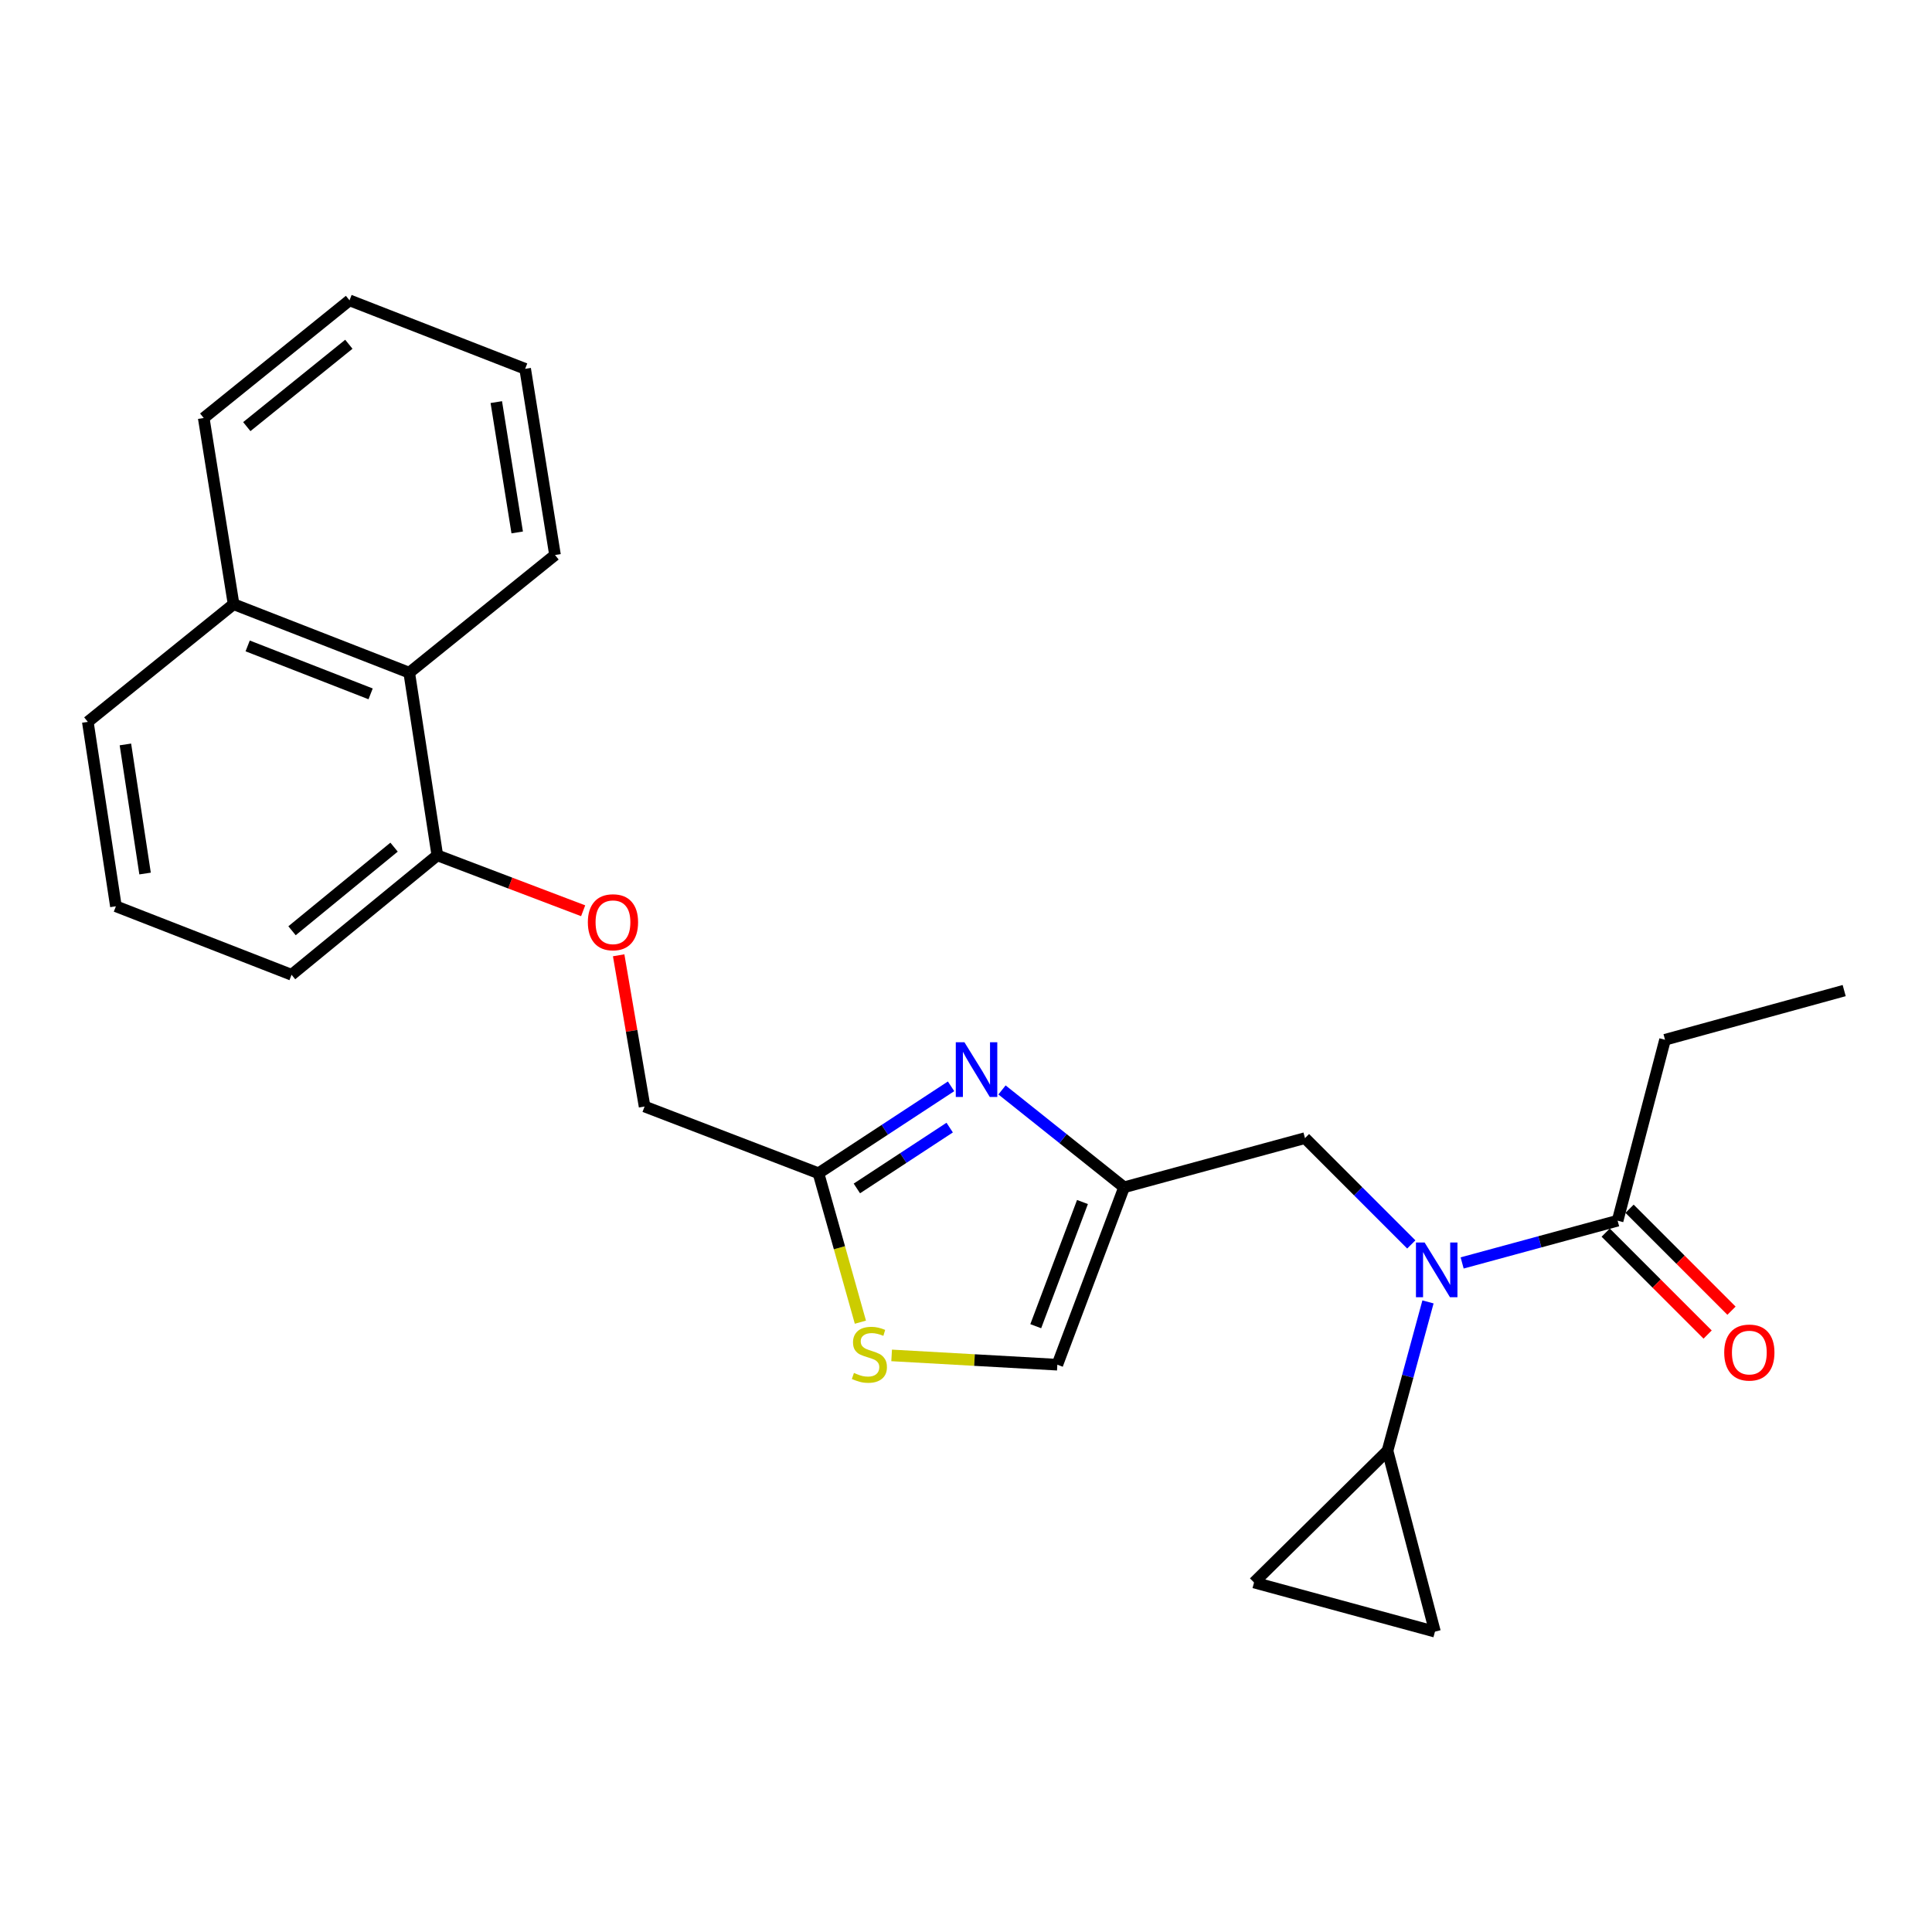 <?xml version='1.0' encoding='iso-8859-1'?>
<svg version='1.1' baseProfile='full'
              xmlns='http://www.w3.org/2000/svg'
                      xmlns:rdkit='http://www.rdkit.org/xml'
                      xmlns:xlink='http://www.w3.org/1999/xlink'
                  xml:space='preserve'
width='1000px' height='1000px' viewBox='0 0 1000 1000'>
<!-- END OF HEADER -->
<rect style='opacity:1.0;fill:#FFFFFF;stroke:none' width='1000' height='1000' x='0' y='0'> </rect>
<path class='bond-0' d='M 861.817,538.181 L 954.545,512.727' style='fill:none;fill-rule:evenodd;stroke:#000000;stroke-width:6px;stroke-linecap:butt;stroke-linejoin:miter;stroke-opacity:1' />
<path class='bond-1' d='M 861.817,538.181 L 837.276,631.821' style='fill:none;fill-rule:evenodd;stroke:#000000;stroke-width:6px;stroke-linecap:butt;stroke-linejoin:miter;stroke-opacity:1' />
<path class='bond-2' d='M 730.485,644.123 L 702.971,616.605' style='fill:none;fill-rule:evenodd;stroke:#0000FF;stroke-width:6px;stroke-linecap:butt;stroke-linejoin:miter;stroke-opacity:1' />
<path class='bond-2' d='M 702.971,616.605 L 675.458,589.088' style='fill:none;fill-rule:evenodd;stroke:#000000;stroke-width:6px;stroke-linecap:butt;stroke-linejoin:miter;stroke-opacity:1' />
<path class='bond-3' d='M 756.801,653.696 L 797.039,642.759' style='fill:none;fill-rule:evenodd;stroke:#0000FF;stroke-width:6px;stroke-linecap:butt;stroke-linejoin:miter;stroke-opacity:1' />
<path class='bond-3' d='M 797.039,642.759 L 837.276,631.821' style='fill:none;fill-rule:evenodd;stroke:#000000;stroke-width:6px;stroke-linecap:butt;stroke-linejoin:miter;stroke-opacity:1' />
<path class='bond-4' d='M 739.126,673.861 L 728.654,712.384' style='fill:none;fill-rule:evenodd;stroke:#0000FF;stroke-width:6px;stroke-linecap:butt;stroke-linejoin:miter;stroke-opacity:1' />
<path class='bond-4' d='M 728.654,712.384 L 718.181,750.906' style='fill:none;fill-rule:evenodd;stroke:#000000;stroke-width:6px;stroke-linecap:butt;stroke-linejoin:miter;stroke-opacity:1' />
<path class='bond-5' d='M 831.098,637.999 L 857.482,664.383' style='fill:none;fill-rule:evenodd;stroke:#000000;stroke-width:6px;stroke-linecap:butt;stroke-linejoin:miter;stroke-opacity:1' />
<path class='bond-5' d='M 857.482,664.383 L 883.865,690.766' style='fill:none;fill-rule:evenodd;stroke:#FF0000;stroke-width:6px;stroke-linecap:butt;stroke-linejoin:miter;stroke-opacity:1' />
<path class='bond-5' d='M 843.454,625.643 L 869.837,652.027' style='fill:none;fill-rule:evenodd;stroke:#000000;stroke-width:6px;stroke-linecap:butt;stroke-linejoin:miter;stroke-opacity:1' />
<path class='bond-5' d='M 869.837,652.027 L 896.221,678.41' style='fill:none;fill-rule:evenodd;stroke:#FF0000;stroke-width:6px;stroke-linecap:butt;stroke-linejoin:miter;stroke-opacity:1' />
<path class='bond-6' d='M 718.181,750.906 L 649.091,819.093' style='fill:none;fill-rule:evenodd;stroke:#000000;stroke-width:6px;stroke-linecap:butt;stroke-linejoin:miter;stroke-opacity:1' />
<path class='bond-7' d='M 718.181,750.906 L 742.732,844.547' style='fill:none;fill-rule:evenodd;stroke:#000000;stroke-width:6px;stroke-linecap:butt;stroke-linejoin:miter;stroke-opacity:1' />
<path class='bond-8' d='M 675.458,589.088 L 581.817,614.542' style='fill:none;fill-rule:evenodd;stroke:#000000;stroke-width:6px;stroke-linecap:butt;stroke-linejoin:miter;stroke-opacity:1' />
<path class='bond-9' d='M 649.091,819.093 L 742.732,844.547' style='fill:none;fill-rule:evenodd;stroke:#000000;stroke-width:6px;stroke-linecap:butt;stroke-linejoin:miter;stroke-opacity:1' />
<path class='bond-10' d='M 320.217,494.455 L 326.928,533.593' style='fill:none;fill-rule:evenodd;stroke:#FF0000;stroke-width:6px;stroke-linecap:butt;stroke-linejoin:miter;stroke-opacity:1' />
<path class='bond-10' d='M 326.928,533.593 L 333.638,572.73' style='fill:none;fill-rule:evenodd;stroke:#000000;stroke-width:6px;stroke-linecap:butt;stroke-linejoin:miter;stroke-opacity:1' />
<path class='bond-11' d='M 301.84,471.41 L 264.099,457.067' style='fill:none;fill-rule:evenodd;stroke:#FF0000;stroke-width:6px;stroke-linecap:butt;stroke-linejoin:miter;stroke-opacity:1' />
<path class='bond-11' d='M 264.099,457.067 L 226.358,442.724' style='fill:none;fill-rule:evenodd;stroke:#000000;stroke-width:6px;stroke-linecap:butt;stroke-linejoin:miter;stroke-opacity:1' />
<path class='bond-12' d='M 333.638,572.73 L 423.639,607.271' style='fill:none;fill-rule:evenodd;stroke:#000000;stroke-width:6px;stroke-linecap:butt;stroke-linejoin:miter;stroke-opacity:1' />
<path class='bond-13' d='M 461.511,701.557 L 504.394,703.962' style='fill:none;fill-rule:evenodd;stroke:#CCCC00;stroke-width:6px;stroke-linecap:butt;stroke-linejoin:miter;stroke-opacity:1' />
<path class='bond-13' d='M 504.394,703.962 L 547.277,706.367' style='fill:none;fill-rule:evenodd;stroke:#000000;stroke-width:6px;stroke-linecap:butt;stroke-linejoin:miter;stroke-opacity:1' />
<path class='bond-14' d='M 445.337,684.359 L 434.488,645.815' style='fill:none;fill-rule:evenodd;stroke:#CCCC00;stroke-width:6px;stroke-linecap:butt;stroke-linejoin:miter;stroke-opacity:1' />
<path class='bond-14' d='M 434.488,645.815 L 423.639,607.271' style='fill:none;fill-rule:evenodd;stroke:#000000;stroke-width:6px;stroke-linecap:butt;stroke-linejoin:miter;stroke-opacity:1' />
<path class='bond-15' d='M 547.277,706.367 L 581.817,614.542' style='fill:none;fill-rule:evenodd;stroke:#000000;stroke-width:6px;stroke-linecap:butt;stroke-linejoin:miter;stroke-opacity:1' />
<path class='bond-15' d='M 536.103,686.441 L 560.281,622.163' style='fill:none;fill-rule:evenodd;stroke:#000000;stroke-width:6px;stroke-linecap:butt;stroke-linejoin:miter;stroke-opacity:1' />
<path class='bond-16' d='M 211.816,348.181 L 226.358,442.724' style='fill:none;fill-rule:evenodd;stroke:#000000;stroke-width:6px;stroke-linecap:butt;stroke-linejoin:miter;stroke-opacity:1' />
<path class='bond-17' d='M 211.816,348.181 L 120.903,312.728' style='fill:none;fill-rule:evenodd;stroke:#000000;stroke-width:6px;stroke-linecap:butt;stroke-linejoin:miter;stroke-opacity:1' />
<path class='bond-17' d='M 191.831,359.143 L 128.191,334.326' style='fill:none;fill-rule:evenodd;stroke:#000000;stroke-width:6px;stroke-linecap:butt;stroke-linejoin:miter;stroke-opacity:1' />
<path class='bond-18' d='M 211.816,348.181 L 287.274,287.274' style='fill:none;fill-rule:evenodd;stroke:#000000;stroke-width:6px;stroke-linecap:butt;stroke-linejoin:miter;stroke-opacity:1' />
<path class='bond-19' d='M 226.358,442.724 L 150.91,504.543' style='fill:none;fill-rule:evenodd;stroke:#000000;stroke-width:6px;stroke-linecap:butt;stroke-linejoin:miter;stroke-opacity:1' />
<path class='bond-19' d='M 203.966,438.481 L 151.152,481.754' style='fill:none;fill-rule:evenodd;stroke:#000000;stroke-width:6px;stroke-linecap:butt;stroke-linejoin:miter;stroke-opacity:1' />
<path class='bond-20' d='M 120.903,312.728 L 45.455,373.634' style='fill:none;fill-rule:evenodd;stroke:#000000;stroke-width:6px;stroke-linecap:butt;stroke-linejoin:miter;stroke-opacity:1' />
<path class='bond-21' d='M 120.903,312.728 L 105.448,216.359' style='fill:none;fill-rule:evenodd;stroke:#000000;stroke-width:6px;stroke-linecap:butt;stroke-linejoin:miter;stroke-opacity:1' />
<path class='bond-22' d='M 59.997,469.091 L 45.455,373.634' style='fill:none;fill-rule:evenodd;stroke:#000000;stroke-width:6px;stroke-linecap:butt;stroke-linejoin:miter;stroke-opacity:1' />
<path class='bond-22' d='M 75.09,452.14 L 64.91,385.321' style='fill:none;fill-rule:evenodd;stroke:#000000;stroke-width:6px;stroke-linecap:butt;stroke-linejoin:miter;stroke-opacity:1' />
<path class='bond-23' d='M 59.997,469.091 L 150.91,504.543' style='fill:none;fill-rule:evenodd;stroke:#000000;stroke-width:6px;stroke-linecap:butt;stroke-linejoin:miter;stroke-opacity:1' />
<path class='bond-24' d='M 287.274,287.274 L 271.82,190.906' style='fill:none;fill-rule:evenodd;stroke:#000000;stroke-width:6px;stroke-linecap:butt;stroke-linejoin:miter;stroke-opacity:1' />
<path class='bond-24' d='M 267.703,275.586 L 256.884,208.128' style='fill:none;fill-rule:evenodd;stroke:#000000;stroke-width:6px;stroke-linecap:butt;stroke-linejoin:miter;stroke-opacity:1' />
<path class='bond-25' d='M 105.448,216.359 L 180.907,155.453' style='fill:none;fill-rule:evenodd;stroke:#000000;stroke-width:6px;stroke-linecap:butt;stroke-linejoin:miter;stroke-opacity:1' />
<path class='bond-25' d='M 127.742,220.821 L 180.563,178.186' style='fill:none;fill-rule:evenodd;stroke:#000000;stroke-width:6px;stroke-linecap:butt;stroke-linejoin:miter;stroke-opacity:1' />
<path class='bond-26' d='M 271.82,190.906 L 180.907,155.453' style='fill:none;fill-rule:evenodd;stroke:#000000;stroke-width:6px;stroke-linecap:butt;stroke-linejoin:miter;stroke-opacity:1' />
<path class='bond-27' d='M 581.817,614.542 L 550.227,589.345' style='fill:none;fill-rule:evenodd;stroke:#000000;stroke-width:6px;stroke-linecap:butt;stroke-linejoin:miter;stroke-opacity:1' />
<path class='bond-27' d='M 550.227,589.345 L 518.638,564.149' style='fill:none;fill-rule:evenodd;stroke:#0000FF;stroke-width:6px;stroke-linecap:butt;stroke-linejoin:miter;stroke-opacity:1' />
<path class='bond-28' d='M 492.27,562.279 L 457.954,584.775' style='fill:none;fill-rule:evenodd;stroke:#0000FF;stroke-width:6px;stroke-linecap:butt;stroke-linejoin:miter;stroke-opacity:1' />
<path class='bond-28' d='M 457.954,584.775 L 423.639,607.271' style='fill:none;fill-rule:evenodd;stroke:#000000;stroke-width:6px;stroke-linecap:butt;stroke-linejoin:miter;stroke-opacity:1' />
<path class='bond-28' d='M 491.555,583.642 L 467.535,599.389' style='fill:none;fill-rule:evenodd;stroke:#0000FF;stroke-width:6px;stroke-linecap:butt;stroke-linejoin:miter;stroke-opacity:1' />
<path class='bond-28' d='M 467.535,599.389 L 443.514,615.136' style='fill:none;fill-rule:evenodd;stroke:#000000;stroke-width:6px;stroke-linecap:butt;stroke-linejoin:miter;stroke-opacity:1' />
<path  class='atom-1' d='M 737.375 643.115
L 746.655 658.115
Q 747.575 659.595, 749.055 662.275
Q 750.535 664.955, 750.615 665.115
L 750.615 643.115
L 754.375 643.115
L 754.375 671.435
L 750.495 671.435
L 740.535 655.035
Q 739.375 653.115, 738.135 650.915
Q 736.935 648.715, 736.575 648.035
L 736.575 671.435
L 732.895 671.435
L 732.895 643.115
L 737.375 643.115
' fill='#0000FF'/>
<path  class='atom-3' d='M 892.453 700.079
Q 892.453 693.279, 895.813 689.479
Q 899.173 685.679, 905.453 685.679
Q 911.733 685.679, 915.093 689.479
Q 918.453 693.279, 918.453 700.079
Q 918.453 706.959, 915.053 710.879
Q 911.653 714.759, 905.453 714.759
Q 899.213 714.759, 895.813 710.879
Q 892.453 706.999, 892.453 700.079
M 905.453 711.559
Q 909.773 711.559, 912.093 708.679
Q 914.453 705.759, 914.453 700.079
Q 914.453 694.519, 912.093 691.719
Q 909.773 688.879, 905.453 688.879
Q 901.133 688.879, 898.773 691.679
Q 896.453 694.479, 896.453 700.079
Q 896.453 705.799, 898.773 708.679
Q 901.133 711.559, 905.453 711.559
' fill='#FF0000'/>
<path  class='atom-8' d='M 304.271 477.354
Q 304.271 470.554, 307.631 466.754
Q 310.991 462.954, 317.271 462.954
Q 323.551 462.954, 326.911 466.754
Q 330.271 470.554, 330.271 477.354
Q 330.271 484.234, 326.871 488.154
Q 323.471 492.034, 317.271 492.034
Q 311.031 492.034, 307.631 488.154
Q 304.271 484.274, 304.271 477.354
M 317.271 488.834
Q 321.591 488.834, 323.911 485.954
Q 326.271 483.034, 326.271 477.354
Q 326.271 471.794, 323.911 468.994
Q 321.591 466.154, 317.271 466.154
Q 312.951 466.154, 310.591 468.954
Q 308.271 471.754, 308.271 477.354
Q 308.271 483.074, 310.591 485.954
Q 312.951 488.834, 317.271 488.834
' fill='#FF0000'/>
<path  class='atom-10' d='M 441.995 710.631
Q 442.315 710.751, 443.635 711.311
Q 444.955 711.871, 446.395 712.231
Q 447.875 712.551, 449.315 712.551
Q 451.995 712.551, 453.555 711.271
Q 455.115 709.951, 455.115 707.671
Q 455.115 706.111, 454.315 705.151
Q 453.555 704.191, 452.355 703.671
Q 451.155 703.151, 449.155 702.551
Q 446.635 701.791, 445.115 701.071
Q 443.635 700.351, 442.555 698.831
Q 441.515 697.311, 441.515 694.751
Q 441.515 691.191, 443.915 688.991
Q 446.355 686.791, 451.155 686.791
Q 454.435 686.791, 458.155 688.351
L 457.235 691.431
Q 453.835 690.031, 451.275 690.031
Q 448.515 690.031, 446.995 691.191
Q 445.475 692.311, 445.515 694.271
Q 445.515 695.791, 446.275 696.711
Q 447.075 697.631, 448.195 698.151
Q 449.355 698.671, 451.275 699.271
Q 453.835 700.071, 455.355 700.871
Q 456.875 701.671, 457.955 703.311
Q 459.075 704.911, 459.075 707.671
Q 459.075 711.591, 456.435 713.711
Q 453.835 715.791, 449.475 715.791
Q 446.955 715.791, 445.035 715.231
Q 443.155 714.711, 440.915 713.791
L 441.995 710.631
' fill='#CCCC00'/>
<path  class='atom-23' d='M 499.196 539.475
L 508.476 554.475
Q 509.396 555.955, 510.876 558.635
Q 512.356 561.315, 512.436 561.475
L 512.436 539.475
L 516.196 539.475
L 516.196 567.795
L 512.316 567.795
L 502.356 551.395
Q 501.196 549.475, 499.956 547.275
Q 498.756 545.075, 498.396 544.395
L 498.396 567.795
L 494.716 567.795
L 494.716 539.475
L 499.196 539.475
' fill='#0000FF'/>
</svg>
